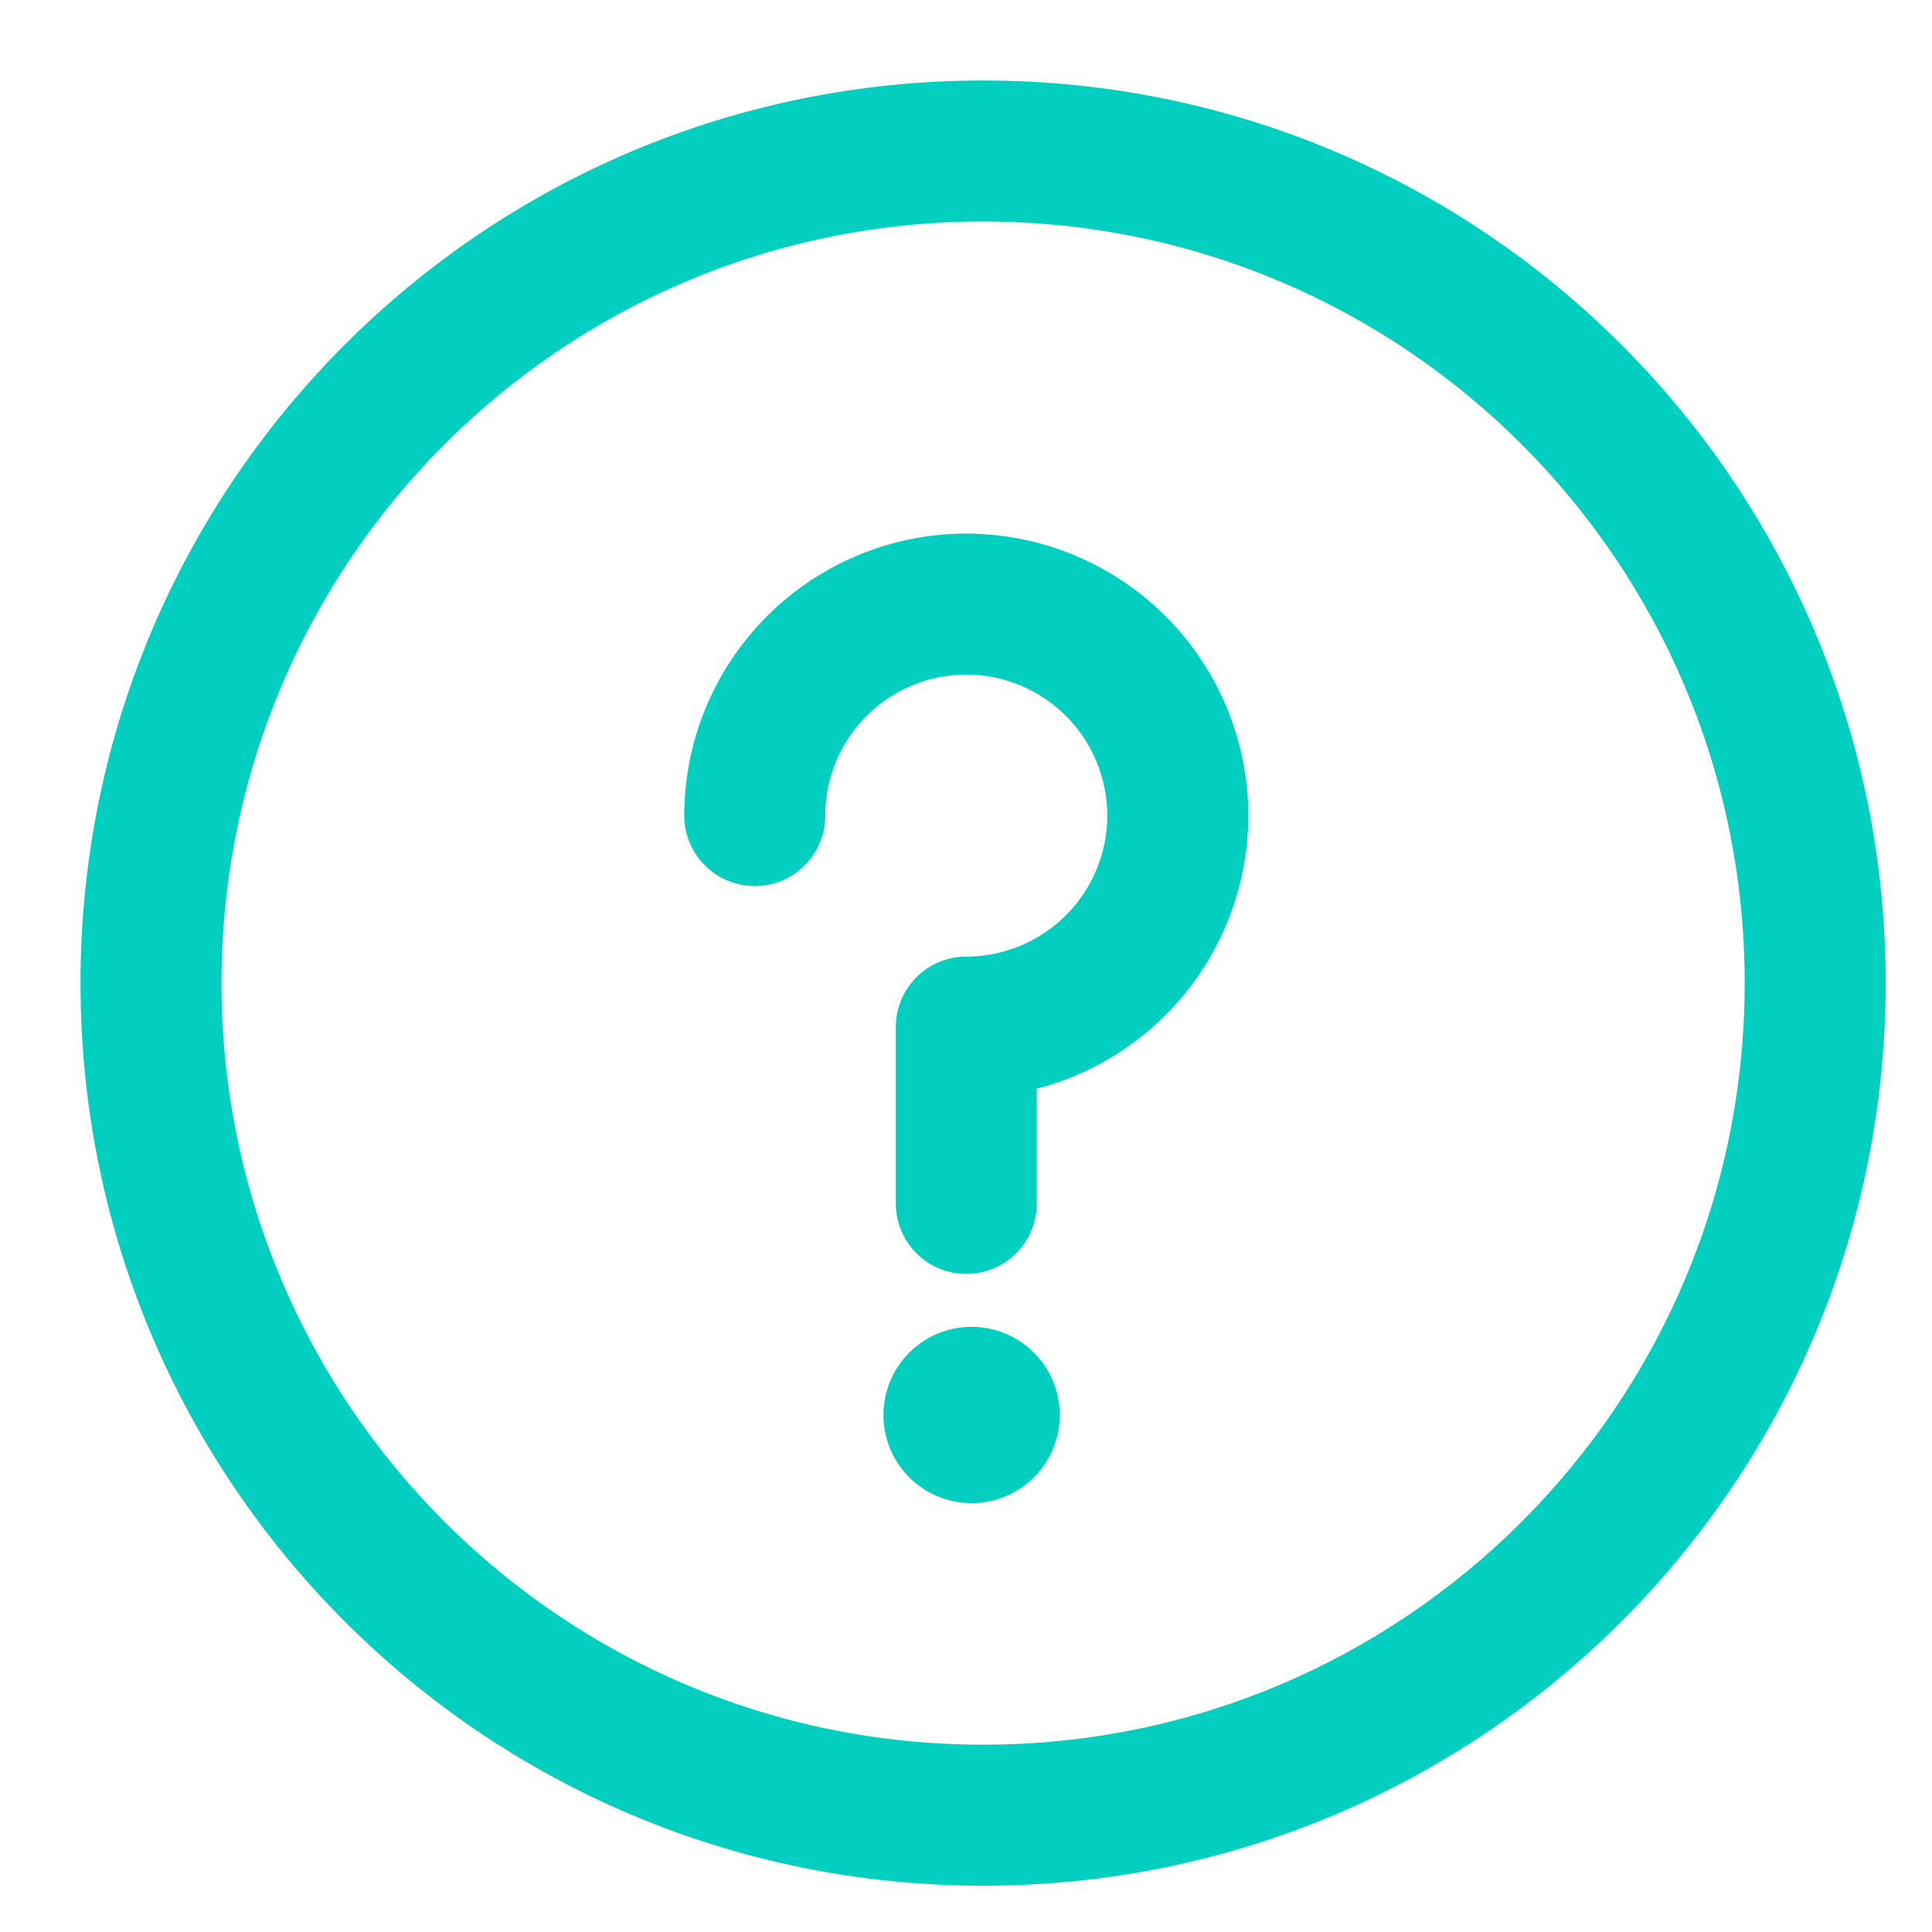 <svg width="48" height="48" viewBox="0 0 48 48" fill="none" xmlns="http://www.w3.org/2000/svg"><path d="M24.139 37.345a2.19 2.19 0 1 0 0-4.38 2.19 2.19 0 0 0 0 4.38z" fill="#02CFC0"/><path d="M24.424 2C12.031 2 2 12.03 2 24.424 2 36.817 12.03 46.85 24.424 46.85c12.393 0 22.425-10.03 22.425-22.425C46.849 12.031 36.819 2 24.424 2zm0 41.346c-10.457 0-18.921-8.464-18.921-18.922 0-10.457 8.463-18.921 18.921-18.921 10.457 0 18.922 8.463 18.922 18.921 0 10.457-8.464 18.922-18.922 18.922z" fill="#02CFC0"/><path d="M24.007 13.256A7.015 7.015 0 0 0 17 20.263a1.751 1.751 0 1 0 3.503 0 3.508 3.508 0 0 1 3.504-3.503 3.508 3.508 0 0 1 3.503 3.503 3.508 3.508 0 0 1-3.503 3.504c-.967 0-1.751.785-1.751 1.752v4.38a1.751 1.751 0 1 0 3.503 0v-2.85a7.021 7.021 0 0 0 5.256-6.786 7.015 7.015 0 0 0-7.008-7.006v-.001z" fill="#02CFC0"/></svg>